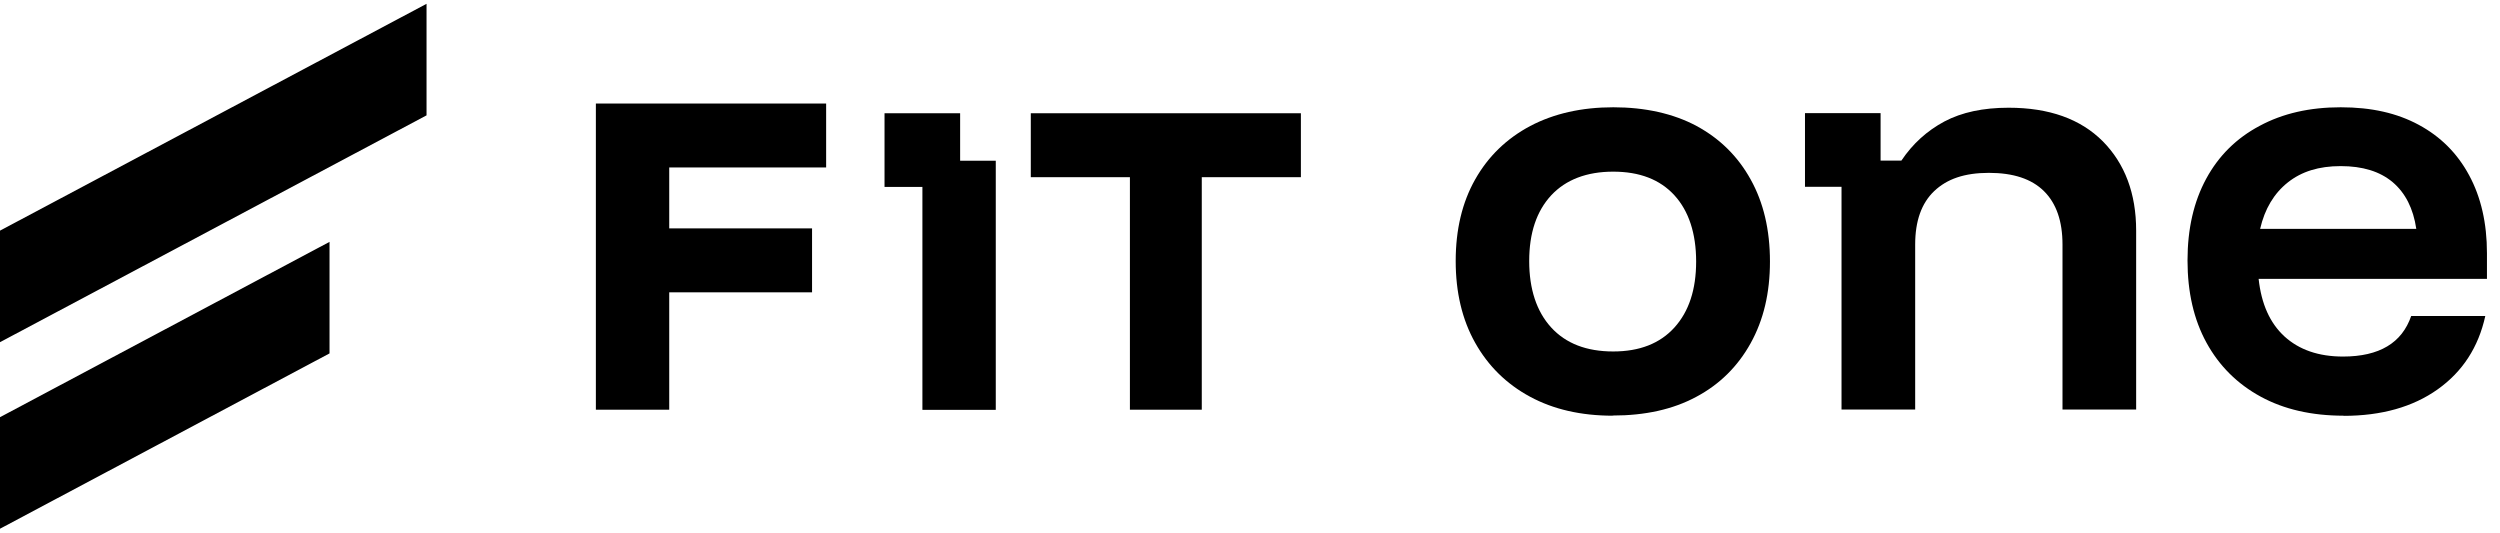 <svg width="169" height="36" viewBox="0 0 169 36" fill="none" xmlns="http://www.w3.org/2000/svg">
<path d="M109.022 28.101C106.886 28.101 105.014 27.676 103.425 26.815C101.836 25.955 100.601 24.741 99.721 23.172C98.84 21.603 98.405 19.761 98.405 17.646C98.405 15.53 98.84 13.688 99.721 12.13C100.601 10.571 101.846 9.367 103.445 8.517C105.044 7.677 106.917 7.252 109.062 7.252C111.208 7.252 113.121 7.677 114.69 8.517C116.258 9.367 117.483 10.571 118.343 12.13C119.214 13.688 119.649 15.541 119.649 17.676C119.649 19.812 119.214 21.633 118.343 23.202C117.473 24.771 116.248 25.985 114.669 26.825C113.09 27.676 111.208 28.09 109.022 28.09V28.101ZM109.052 23.759C110.833 23.759 112.21 23.222 113.192 22.139C114.173 21.056 114.659 19.569 114.659 17.676C114.659 15.784 114.163 14.265 113.192 13.203C112.21 12.13 110.833 11.604 109.052 11.604C107.271 11.604 105.854 12.14 104.862 13.203C103.87 14.275 103.374 15.753 103.374 17.646C103.374 19.538 103.87 21.056 104.862 22.139C105.854 23.222 107.251 23.759 109.052 23.759Z" fill="black"/>
<path d="M124.487 27.696V12.626H122.017V7.646H127.128V10.855H128.535C129.294 9.721 130.266 8.841 131.44 8.213C132.624 7.586 134.071 7.282 135.781 7.282C138.524 7.282 140.639 8.041 142.147 9.549C143.645 11.067 144.404 13.081 144.404 15.591V27.686H139.425V16.532C139.425 14.954 139.01 13.749 138.17 12.919C137.33 12.089 136.095 11.685 134.446 11.685C132.796 11.685 131.612 12.1 130.751 12.919C129.891 13.739 129.466 14.944 129.466 16.532V27.686H124.487V27.696Z" fill="black"/>
<path d="M158.432 28.101C156.276 28.101 154.404 27.676 152.825 26.815C151.246 25.955 150.022 24.741 149.161 23.172C148.301 21.603 147.876 19.751 147.876 17.605C147.876 15.46 148.301 13.628 149.141 12.079C149.981 10.531 151.185 9.337 152.754 8.507C154.313 7.667 156.135 7.252 158.23 7.252C160.325 7.252 162.035 7.646 163.503 8.436C164.97 9.225 166.114 10.359 166.913 11.847C167.713 13.324 168.118 15.085 168.118 17.109V18.85H152.683C152.866 20.54 153.442 21.836 154.434 22.747C155.426 23.648 156.742 24.103 158.392 24.103C159.616 24.103 160.618 23.87 161.377 23.415C162.146 22.959 162.683 22.271 162.997 21.36H168.006C167.541 23.475 166.468 25.125 164.788 26.319C163.108 27.514 160.983 28.111 158.422 28.111L158.432 28.101ZM152.785 15.47H163.341C163.138 14.093 162.602 13.041 161.742 12.312C160.871 11.583 159.707 11.229 158.23 11.229C156.752 11.229 155.588 11.594 154.657 12.332C153.726 13.071 153.098 14.114 152.785 15.47Z" fill="black"/>
<path d="M45.24 27.696H40.281V6.999H55.847V11.32H45.24V15.439H54.895V19.761H45.24V27.696Z" fill="black"/>
<path d="M62.355 27.696V10.865H67.314V27.706H62.355V27.696Z" fill="black"/>
<path d="M81.24 27.696H76.382V11.978H69.682V7.656H87.94V11.978H81.24V27.696Z" fill="black"/>
<path d="M64.905 7.656H59.794V12.636H64.905V7.656Z" fill="black"/>
<path d="M0 35.742L22.276 23.89V16.35L0 28.202V35.742Z" fill="black"/>
<path d="M0 23.131L28.834 7.798V0.258L0 15.591V23.131Z" fill="black"/>
</svg>
